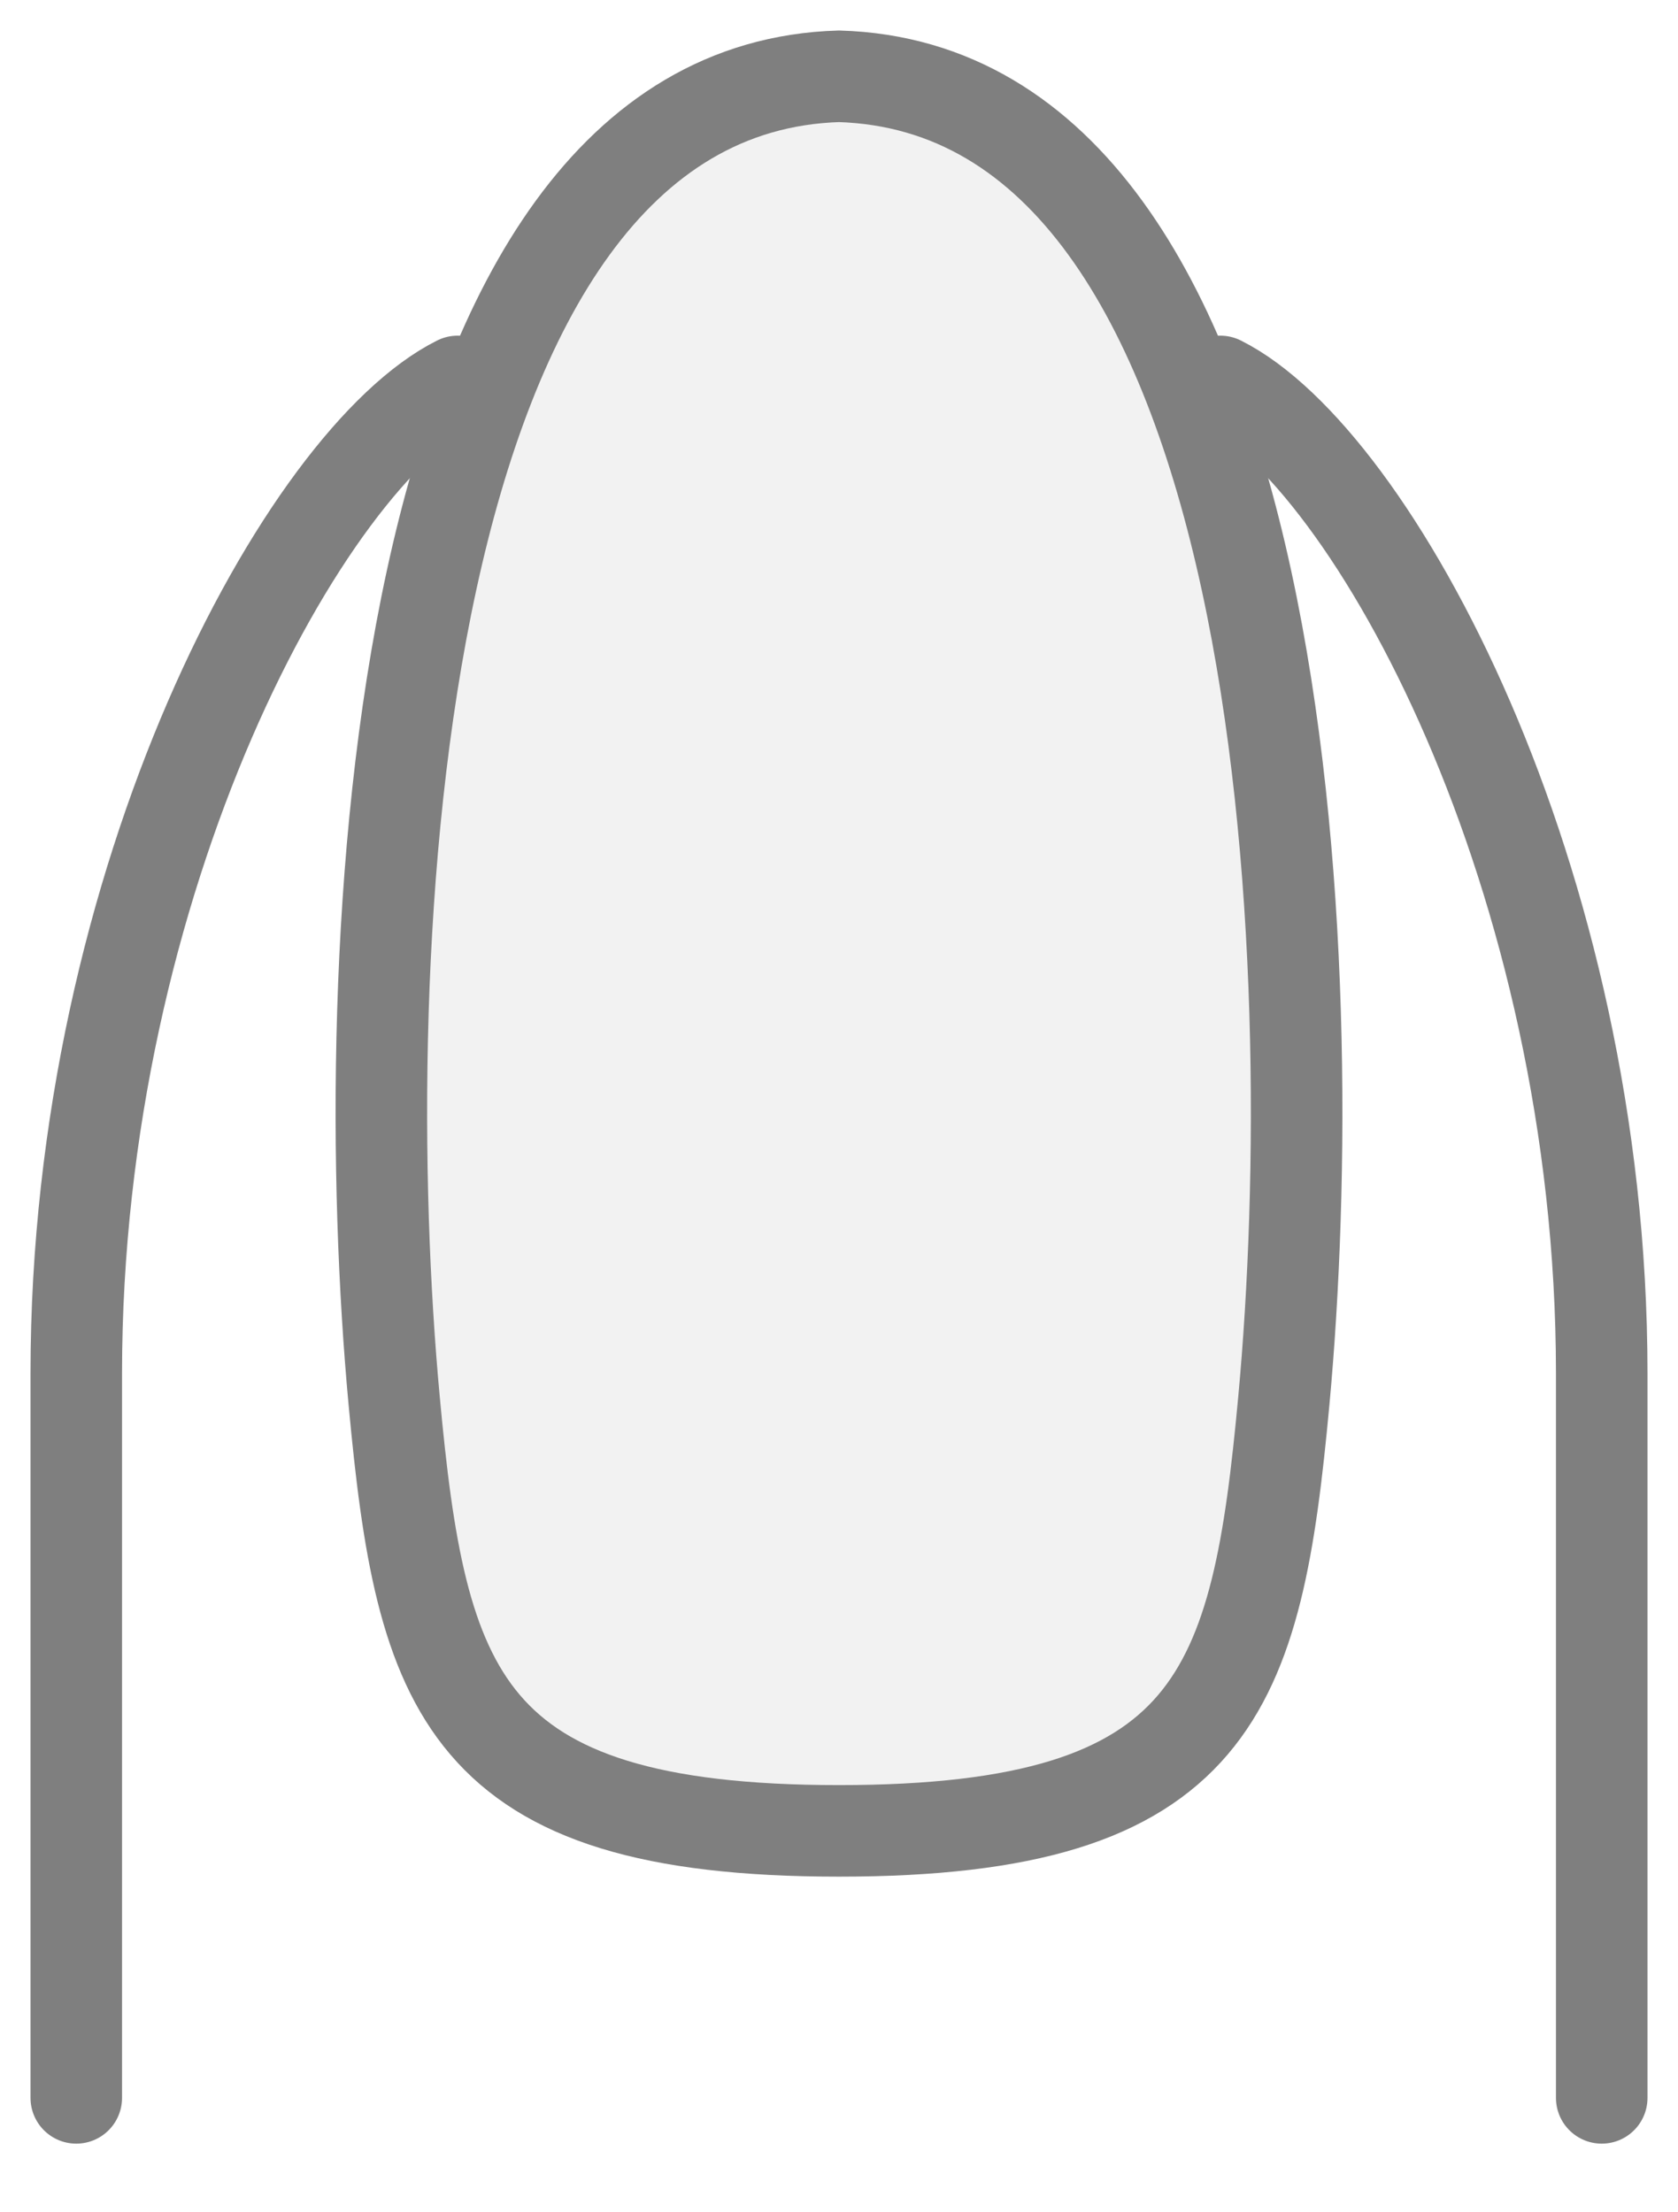 <svg xmlns="http://www.w3.org/2000/svg" fill="none" viewBox="0 0 22 29" height="29" width="22">
<g opacity="0.5">
<path stroke-linejoin="round" stroke-linecap="round" stroke-width="1.2" stroke="black" d="M6 5C4 6 1 11.5 1 18C1 21.883 1 25.523 1 27.5"></path>
<path stroke-linejoin="round" stroke-linecap="round" stroke-width="1.2" stroke="black" d="M16 5C18 6 21 11.5 21 18C21 21.882 21 25.523 21 27.5"></path>
<path stroke-width="1.2" stroke="black" fill="#E6E6E6" d="M5.168 18.363C4.637 12.65 5.062 1.18 11 1C16.938 1.18 17.363 12.65 16.832 18.363C16.479 22.171 15.949 24 11 24C6.051 24 5.521 22.171 5.168 18.363Z"></path>
</g>
</svg>
